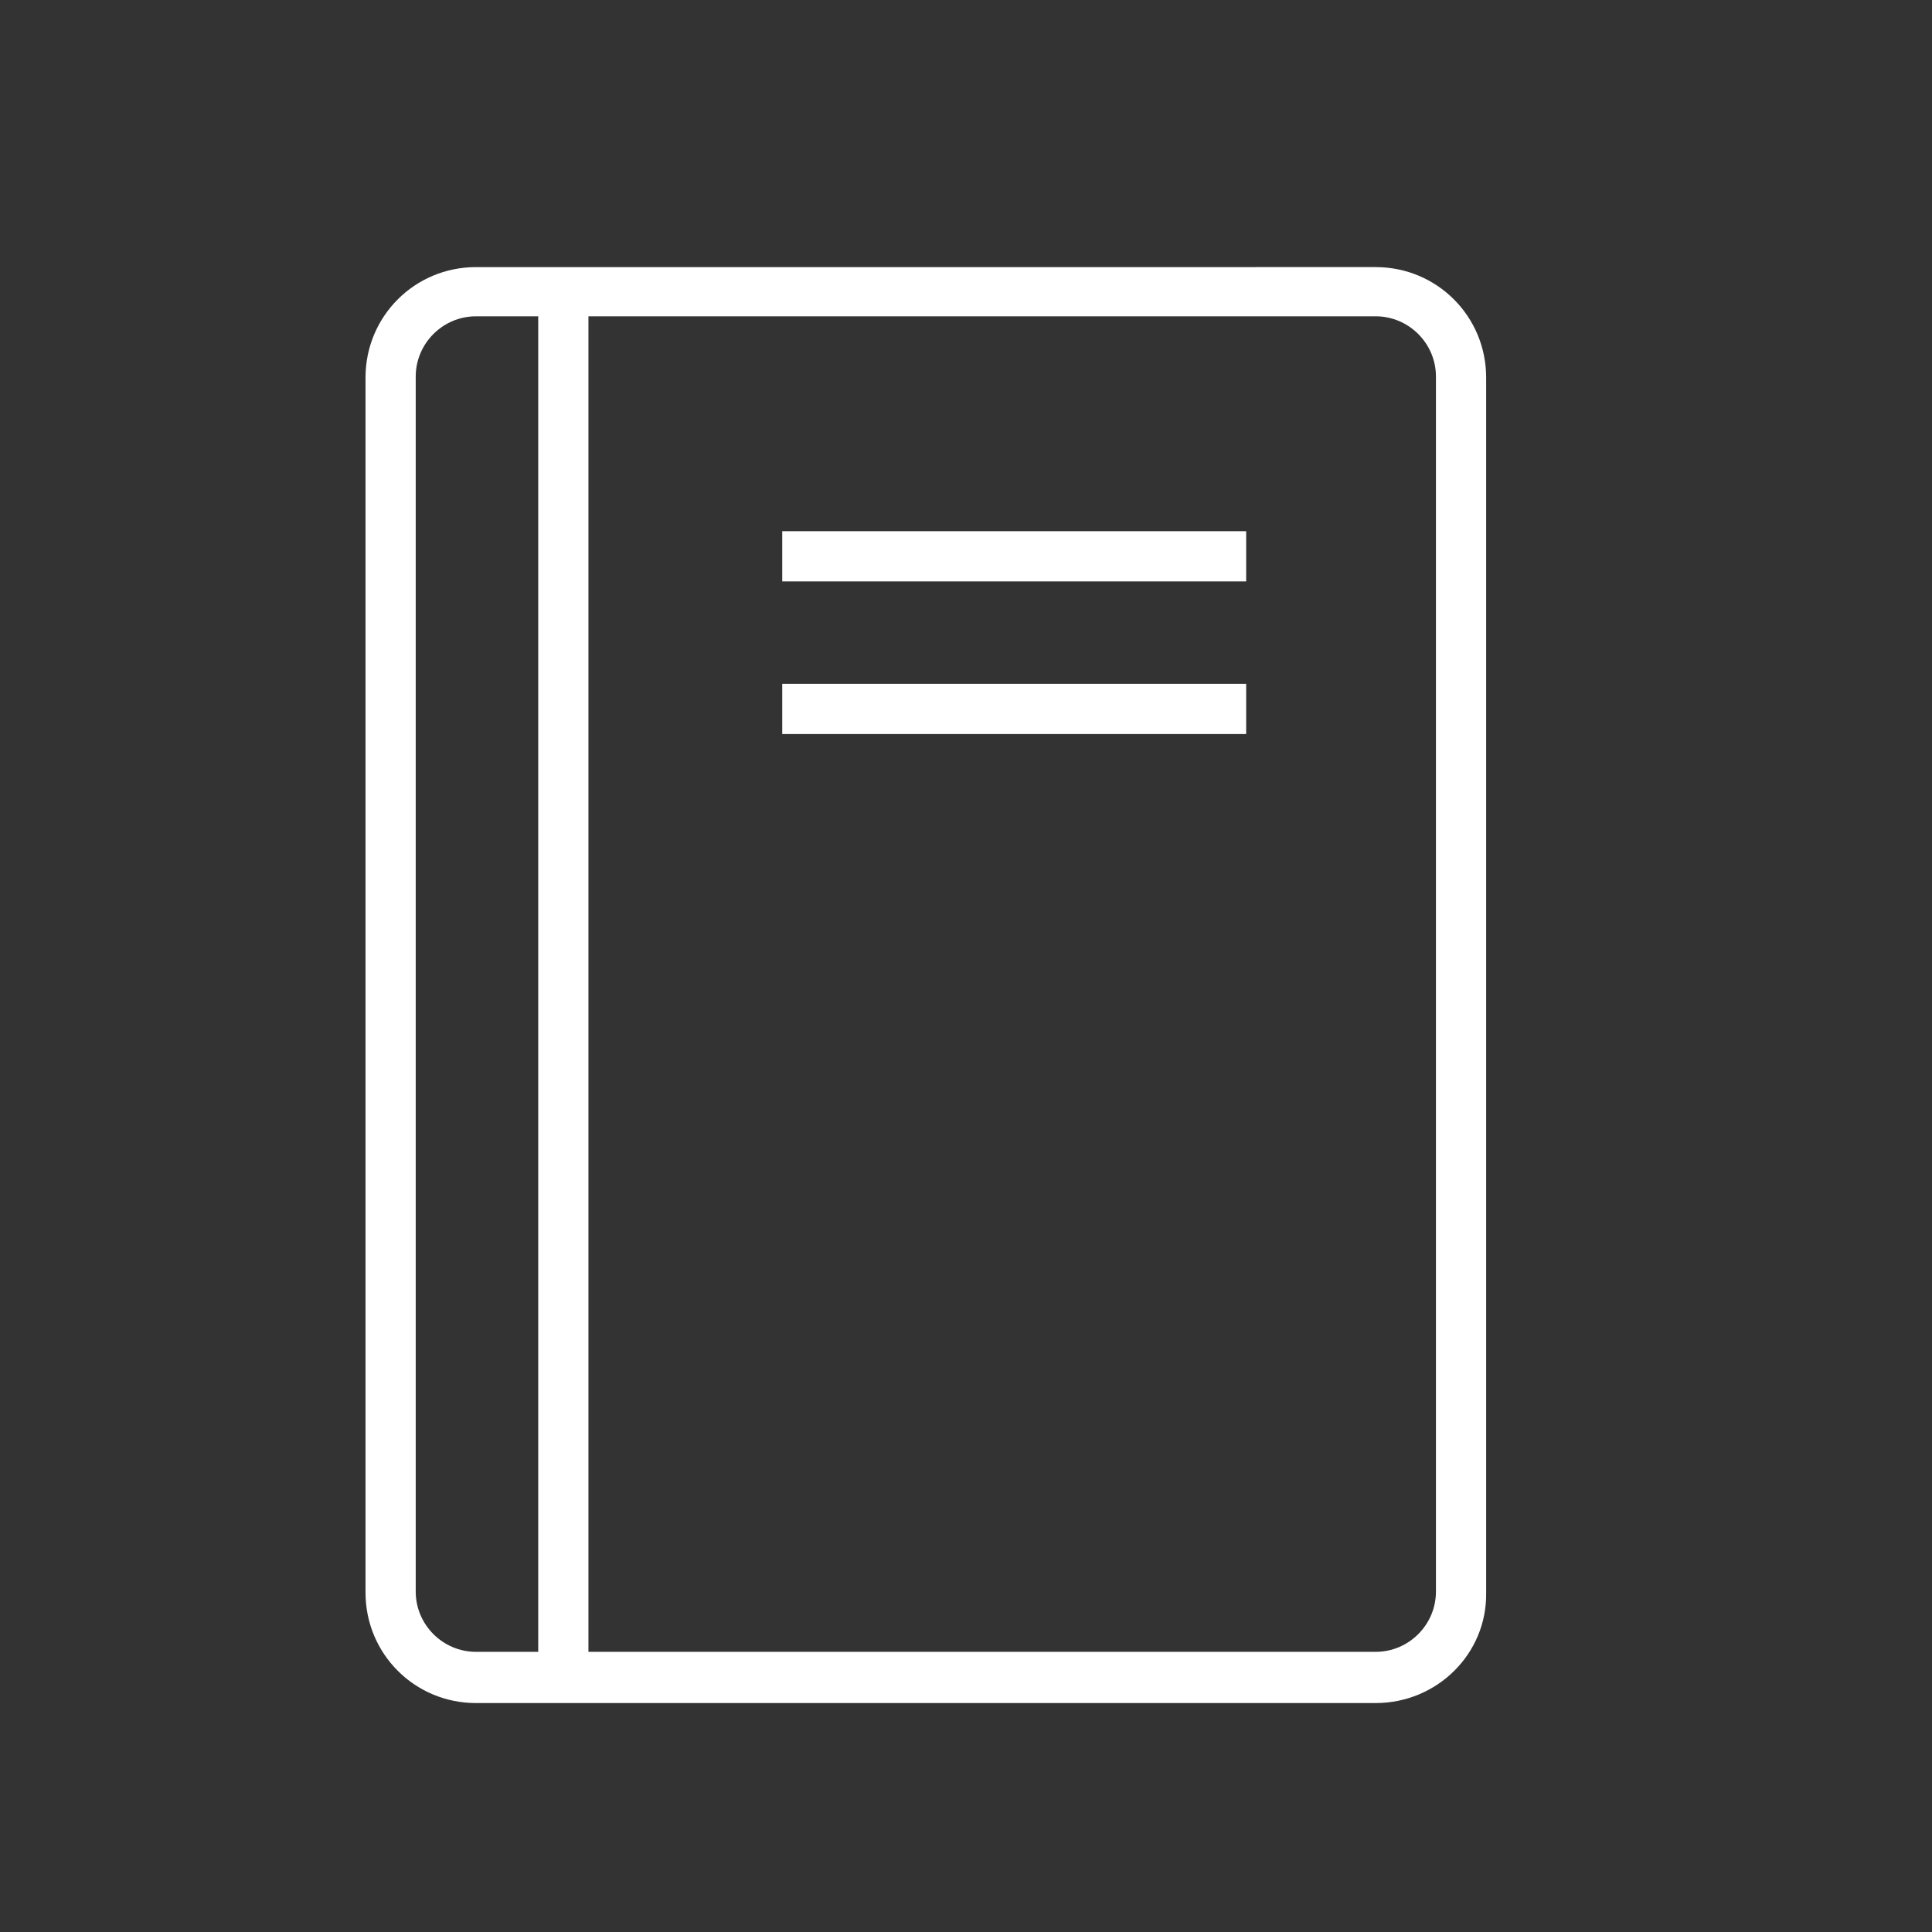 <?xml version="1.0" encoding="UTF-8"?> <!-- Generator: Adobe Illustrator 23.0.2, SVG Export Plug-In . SVG Version: 6.00 Build 0) --> <svg xmlns="http://www.w3.org/2000/svg" xmlns:xlink="http://www.w3.org/1999/xlink" id="Layer_1" x="0px" y="0px" viewBox="0 0 192.4 192.4" style="enable-background:new 0 0 192.4 192.4;" xml:space="preserve"><rect x="0" y="0" width="192.4" height="192.4" fill="#333333" stroke="none"/> <style type="text/css"> .st0{fill:#FFFFFF;} </style> <path class="st0" d="M137,169.6H47.4c-6.1,0-11-4.9-11-11v-121c0-6.1,4.9-11,11-11H137c6.1,0,11,4.9,11,11v121 C148.1,164.7,143.1,169.6,137,169.6z M47.4,31.5c-3.3,0-6,2.7-6,6v121c0,3.3,2.7,6,6,6H137c3.3,0,6-2.7,6-6v-121c0-3.3-2.7-6-6-6 H47.4z"></path> <rect x="53.6" y="29" class="st0" width="5" height="138.1"></rect> <rect x="77.9" y="52.9" class="st0" width="46.2" height="5"></rect> <rect x="77.9" y="68.1" class="st0" width="46.2" height="5"></rect> </svg> 